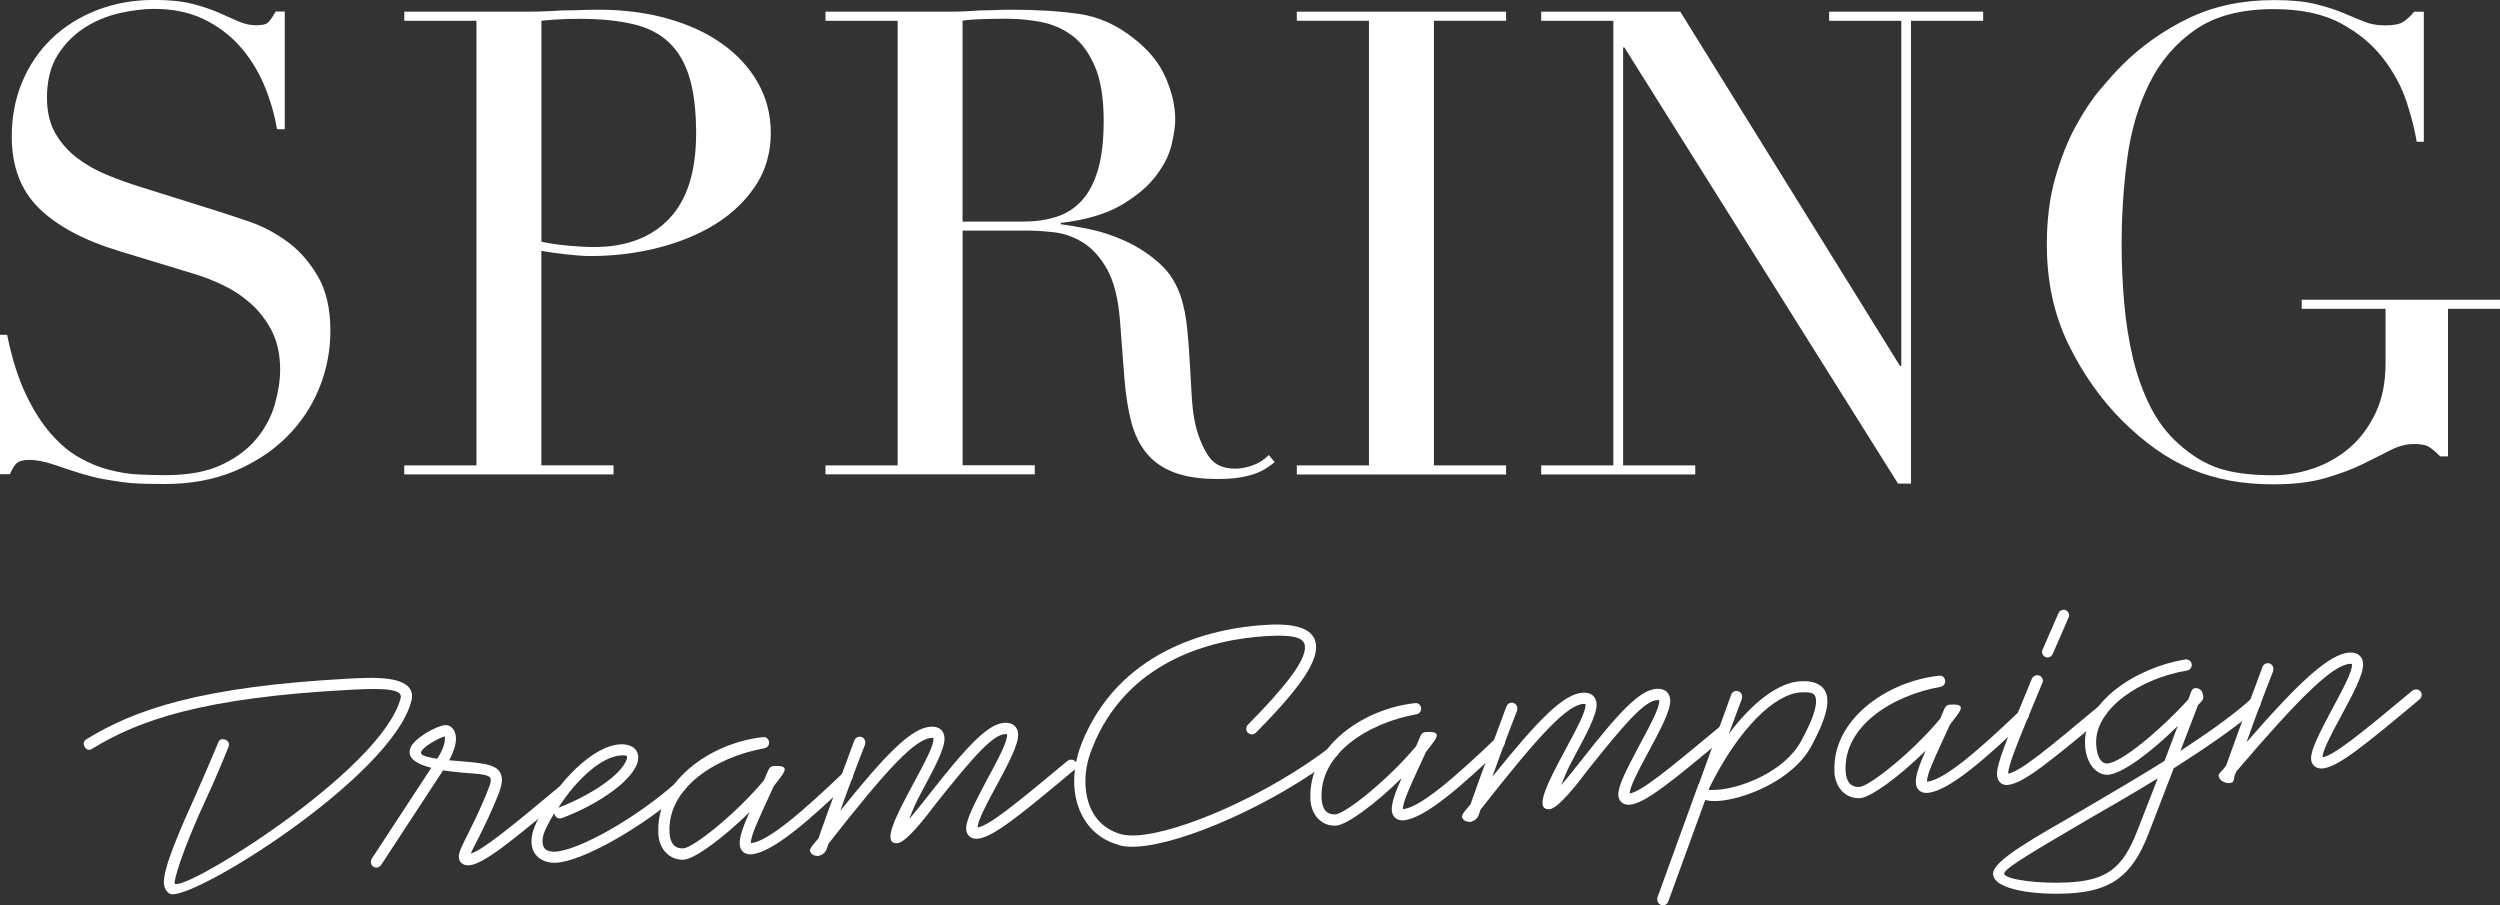<?xml version="1.0" encoding="UTF-8"?>
<svg xmlns="http://www.w3.org/2000/svg" viewBox="0 0 368.29 133.37">
  <rect x="0" y="0" width="368.29" height="133.37" fill="#333333" stroke="none"/>
  <defs>
    <style>
      .cls-1 {
        isolation: isolate;
      }

      .cls-2 {
        fill: #fff;
      }

      .cls-3 {
        mix-blend-mode: soft-light;
      }
    </style>
  </defs>
  <g class="cls-1">
    <g id="_レイヤー_1" data-name="レイヤー 1">
      <g>
        <g>
          <path class="cls-2" d="M0,49.32h1.05c.7,3.45,1.61,6.35,2.73,8.71,1.12,2.36,2.35,4.31,3.69,5.84,1.34,1.53,2.74,2.71,4.21,3.54,1.47.83,2.95,1.44,4.45,1.82,1.5.38,2.94.61,4.31.67,1.37.06,2.66.1,3.88.1,3.38,0,6.16-.51,8.33-1.53,2.17-1.02,3.89-2.31,5.17-3.88,1.28-1.56,2.17-3.26,2.68-5.08.51-1.82.77-3.5.77-5.03,0-2.23-.42-4.15-1.24-5.75-.83-1.59-1.88-2.95-3.16-4.07-1.28-1.12-2.67-2.03-4.17-2.73-1.5-.7-2.92-1.24-4.26-1.63l-11.01-3.35c-5.17-1.59-9.08-3.7-11.73-6.32-2.65-2.62-3.97-6.13-3.97-10.53,0-2.87.51-5.54,1.53-8,1.02-2.46,2.46-4.58,4.31-6.37,1.85-1.79,4.07-3.19,6.66-4.21,2.59-1.02,5.41-1.53,8.47-1.53,2.23,0,4.1.19,5.6.57,1.5.38,2.79.81,3.88,1.29,1.08.48,2.06.91,2.92,1.29.86.38,1.74.58,2.63.58.83,0,1.39-.11,1.68-.34.29-.22.69-.78,1.2-1.68h1.34v17.33h-1.15c-.38-2.3-1.04-4.52-1.96-6.66-.93-2.14-2.12-4.02-3.59-5.65-1.47-1.63-3.24-2.94-5.31-3.93-2.08-.99-4.49-1.48-7.23-1.48-1.53,0-3.22.21-5.07.62-1.85.42-3.58,1.13-5.17,2.15-1.6,1.02-2.92,2.36-3.97,4.02-1.05,1.66-1.58,3.77-1.58,6.32,0,2.04.41,3.78,1.24,5.22.83,1.44,1.9,2.65,3.21,3.64,1.31.99,2.78,1.82,4.4,2.49,1.63.67,3.27,1.26,4.93,1.77l11.59,3.64c1.21.38,2.74.9,4.6,1.53,1.85.64,3.65,1.6,5.41,2.87,1.76,1.28,3.26,2.97,4.5,5.08,1.24,2.11,1.87,4.79,1.87,8.04,0,3-.56,5.86-1.68,8.57-1.12,2.71-2.73,5.11-4.84,7.18-2.11,2.08-4.66,3.73-7.66,4.98-3,1.24-6.38,1.87-10.15,1.87-1.34,0-2.52-.02-3.54-.05-1.02-.03-1.98-.11-2.87-.24-.9-.13-1.79-.27-2.68-.43-.9-.16-1.88-.4-2.97-.72-1.28-.38-2.65-.83-4.12-1.34-1.47-.51-2.75-.77-3.83-.77-.96,0-1.61.19-1.96.58s-.66.9-.91,1.53H0v-20.59Z"/>
          <path class="cls-2" d="M59.56,68.56h10.63V3.06h-10.63v-1.34h18c.89,0,1.79-.01,2.68-.05.89-.03,1.79-.08,2.68-.14.89,0,1.77-.01,2.63-.05.86-.03,1.74-.05,2.63-.05,3.64,0,7,.43,10.1,1.29,3.1.86,5.78,2.09,8.04,3.69,2.27,1.6,4.04,3.51,5.31,5.75,1.28,2.23,1.92,4.72,1.92,7.47s-.73,5.43-2.2,7.66c-1.47,2.23-3.42,4.12-5.84,5.65-2.43,1.53-5.25,2.71-8.48,3.54-3.22.83-6.59,1.24-10.1,1.24-.9,0-2.04-.08-3.45-.24-1.4-.16-2.65-.33-3.73-.53v31.6h10.63v1.34h-30.83v-1.34ZM79.77,35.62c1.28.26,2.62.45,4.02.58,1.4.13,2.65.19,3.73.19,4.72,0,8.41-1.39,11.06-4.17,2.65-2.78,3.97-6.97,3.97-12.59,0-3.26-.32-5.97-.96-8.14-.64-2.17-1.64-3.91-3.02-5.22-1.37-1.31-3.16-2.22-5.36-2.73-2.2-.51-4.84-.77-7.9-.77-1.21,0-2.31.03-3.3.1-.99.06-1.74.13-2.25.19v32.56Z"/>
          <path class="cls-2" d="M121.61,68.56h10.63V3.06h-10.63v-1.34h18.19c.77,0,1.53-.01,2.3-.05.77-.03,1.53-.08,2.3-.14.77,0,1.53-.01,2.3-.05.77-.03,1.53-.05,2.3-.05,3.77,0,7.09.21,9.96.62,2.87.42,5.55,1.61,8.04,3.59,2.23,1.72,3.81,3.67,4.74,5.84.93,2.17,1.39,4.21,1.39,6.13,0,.96-.18,2.19-.53,3.69-.35,1.5-1.12,3.03-2.3,4.6-1.18,1.56-2.89,3-5.12,4.31-2.23,1.31-5.2,2.19-8.91,2.63v.19c1.02.13,2.41.37,4.17.72,1.76.35,3.54.94,5.36,1.77,1.82.83,3.5,1.93,5.03,3.3,1.53,1.37,2.62,3.15,3.26,5.32.38,1.28.65,2.73.81,4.36.16,1.63.29,3.3.38,5.03.1,1.72.19,3.39.29,4.98.1,1.6.27,2.94.53,4.02.38,1.66.99,3.16,1.82,4.5.83,1.34,2.17,2.01,4.02,2.01.83,0,1.69-.16,2.59-.48.89-.32,1.69-.83,2.39-1.53l.86,1.05c-.32.26-.69.53-1.1.81-.42.29-.94.56-1.58.81-.64.25-1.42.46-2.35.62-.93.16-2.06.24-3.4.24-2.55,0-4.68-.32-6.37-.96-1.69-.64-3.05-1.58-4.07-2.83-1.02-1.24-1.77-2.78-2.25-4.6-.48-1.82-.81-3.94-1.01-6.37l-.67-8.71c-.26-3.19-.9-5.68-1.91-7.47-1.02-1.79-2.22-3.1-3.59-3.93-1.37-.83-2.79-1.32-4.26-1.48-1.47-.16-2.75-.24-3.83-.24h-9.58v34.57h10.63v1.34h-30.83v-1.34ZM141.82,32.65h8.81c1.79,0,3.41-.22,4.88-.67,1.47-.45,2.73-1.23,3.78-2.35,1.05-1.12,1.87-2.63,2.44-4.55.57-1.91.86-4.34.86-7.28,0-3.32-.43-5.99-1.29-8-.86-2.01-1.98-3.53-3.35-4.55-1.37-1.02-2.91-1.69-4.6-2.01-1.69-.32-3.37-.48-5.03-.48-1.15,0-2.32.02-3.5.05-1.18.03-2.19.11-3.02.24v29.59Z"/>
          <path class="cls-2" d="M191.04,68.56h10.63V3.06h-10.63v-1.34h30.83v1.34h-10.63v65.5h10.63v1.34h-30.83v-1.34Z"/>
          <path class="cls-2" d="M227.04,68.56h10.63V3.06h-10.63v-1.34h20.49l32.37,52.19h.19V3.06h-10.63v-1.34h22.69v1.34h-10.63v68.18h-1.91L239.3,6.99h-.19v61.57h10.63v1.34h-22.7v-1.34Z"/>
          <path class="cls-2" d="M368.29,45.49h-7.66v21.74h-1.15c-.7-.7-1.28-1.18-1.72-1.44-.45-.25-1.15-.38-2.11-.38-1.15,0-2.32.3-3.5.91-1.18.61-2.55,1.29-4.12,2.06-1.56.77-3.4,1.45-5.51,2.06-2.11.61-4.66.91-7.66.91-4.53,0-8.56-.75-12.07-2.25-3.51-1.5-6.89-3.88-10.15-7.13-3.19-3.19-5.84-6.96-7.95-11.3-2.11-4.34-3.16-9.22-3.16-14.65,0-3.64.41-6.91,1.24-9.82.83-2.9,1.83-5.44,3.02-7.61,1.18-2.17,2.39-3.99,3.64-5.46,1.24-1.47,2.28-2.62,3.11-3.45,2.87-2.87,6.16-5.2,9.86-6.99,3.7-1.79,7.92-2.68,12.64-2.68,2.43,0,4.42.19,5.99.57,1.56.38,2.92.81,4.07,1.29,1.15.48,2.19.91,3.11,1.29.93.38,1.96.58,3.11.58,1.28,0,2.19-.17,2.73-.53.54-.35,1.07-.85,1.58-1.48h1.44v19.15h-1.05c-.26-1.66-.75-3.61-1.48-5.84-.73-2.23-1.88-4.37-3.45-6.42-1.56-2.04-3.64-3.77-6.22-5.17-2.59-1.4-5.89-2.11-9.91-2.11-4.79,0-8.63,1.01-11.54,3.02-2.91,2.01-5.17,4.66-6.8,7.95-1.63,3.29-2.71,7.01-3.26,11.16-.54,4.15-.81,8.33-.81,12.54,0,2.87.13,5.75.38,8.62s.69,5.59,1.29,8.14c.61,2.55,1.45,4.92,2.54,7.09,1.08,2.17,2.49,4.02,4.21,5.55,1.92,1.72,3.89,2.92,5.94,3.59,2.04.67,4.69,1.01,7.95,1.01,1.98,0,3.96-.34,5.94-1.01,1.98-.67,3.75-1.68,5.32-3.02,1.56-1.34,2.84-3.05,3.83-5.12.99-2.07,1.48-4.52,1.48-7.33v-8.04h-12.35v-1.34h29.21v1.34Z"/>
        </g>
        <g class="cls-3">
          <path class="cls-2" d="M24.14,130.17c-.12-2.31,2.37-7.91,4.86-13.45,1.1-2.53,2.21-5.06,3.13-7.28.18-.53.53-.65,1.06-.47.47.18.65.58.47,1.06-.91,2.26-2.01,4.9-3.17,7.38-3.85,8.29-4.96,12.58-4.74,12.77,1.41,1.27,30.47-16.64,33.26-27.3.04-.16.04-.21.04-.31-.06-1.23-3.67-1.15-7.32-.96-21.85,1.14-31.26,4.47-38.15,8.69-.4.28-.81.2-1.09-.25-.28-.45-.2-.87.25-1.15,7.04-4.34,16.76-7.78,38.91-8.94,3.65-.19,8.9-.41,9.05,2.52.01.26-.02.57-.11.83-2.97,11.29-32.77,29.8-35.58,28.35-.42-.24-.81-.73-.85-1.5Z"/>
          <path class="cls-2" d="M67.59,126.3c-.04-.77.62-1.99,1.41-3.58.84-1.69,1.96-3.92,3-6.65.23-.58.32-.89.3-1.2-.04-.77-1.18-.82-4.33-1.06-1.04-.1-1.92-.21-2.7-.32l-9.12,13.93c-.14.21-.39.38-.65.39-.46.02-.84-.32-.87-.78-.01-.2.03-.36.13-.52l8.78-13.4c-3.55-.9-3.31-2.25-3.09-2.88.49-1.47,3.9-3.35,5.18-3.41.72-.04,1.48.64,1.54,1.83.04.77-.21,1.92-1.01,3.35l1.92.16c3.83.32,5.75.58,5.86,2.63.03.51-.14,1.19-.37,1.82-1.09,2.89-2.26,5.17-3.09,6.86-.56,1.06-.94,1.8-1.12,2.28,1.72-.55,5.53-3.59,12.89-9.74.15-.11.3-.17.51-.18.46-.02.84.32.87.78.01.26-.13.52-.32.69-8.05,6.71-12.15,10.07-14.26,10.18-.82.04-1.42-.44-1.45-1.16ZM65.54,108.73c0-.15-.01-.2.04-.26-.92.2-3.32,1.57-3.54,2.3-.09.26-.12.62,2.37,1.01.95-1.49,1.16-2.43,1.13-3.05Z"/>
          <path class="cls-2" d="M78.3,124.14c-.05-.87.21-1.97.86-3.24,2.95-5.72,8.18-11.04,12.19-11.25,1.49-.08,2.61.58,2.67,1.82.01.21-.02.57-.11.88-.93,2.93-6.26,6.36-11.12,8.16l-.26.06c-.46.02-.84-.32-.87-.78-.38.59-.71,1.22-1.04,1.86-.56,1.06-.73,1.79-.7,2.41.06,1.13.8,1.45,1.88,1.4,3.5-.18,12.06-5.01,17.97-10.32.15-.16.3-.22.5-.23.46-.02.84.32.87.78.01.26-.08.47-.27.68-6.06,5.42-15.02,10.53-18.97,10.73-1.59.08-3.49-.74-3.61-2.95ZM92.34,111.81c.05-.11.04-.16.04-.26-.01-.26-.17-.3-.94-.26-2.72.14-6.47,3.43-9.19,7.7,4.6-1.74,9.34-4.82,10.09-7.18Z"/>
          <path class="cls-2" d="M96.99,122.75c-.4-7.56,7.55-13.28,15.34-14.15h.1c.46-.08.84.31.87.77.02.41-.27.79-.68.86-7.3,1.31-14.33,5.9-13.99,12.43.08,1.59.79,2.38,2.03,2.32,1.44-.07,7.73-5.04,11.9-10.05l.6-1.42c.18-.42.43-.64.84-.66,1.85-.1,2.03.36.87,1.81l-.87,1.13c-.42.9-.78,1.74-1.16,2.53-1.25,2.75-2.27,4.91-2.22,5.89,2.51-.23,7.59-4.62,13.63-10.4.09-.16.3-.22.5-.23.46-.02.84.32.87.78.01.26-.08.47-.28.63-6.13,5.89-11.56,10.65-14.69,10.87-1.03.05-1.63-.58-1.68-1.51-.06-1.08.58-2.76,1.45-4.71-3.87,3.81-8.09,6.92-9.69,7-2.11.11-3.64-1.56-3.76-3.88Z"/>
          <path class="cls-2" d="M119.34,125.45c-.12-.41.37-.9.66-1.27l.58-.7c1.52-4.36,2.39-6.62,4.15-11.35l1.13-3.05c.14-.32.38-.54.74-.55.46-.02.84.32.87.78,0,.1-.04.26-.03.36l-1.18,3.05c-1.04,2.79-1.77,4.68-2.48,6.73,6.87-8.55,10.54-12.25,13.37-12.4,1.18-.06,1.94.57,1.99,1.65.08,1.54-1.47,4.41-3.35,7.91-.99,1.8-1.49,3.12-1.85,4.06.92-1.08,1.99-2.42,2.62-3.23,5.8-7.41,8.92-10.83,11.44-10.96,1.18-.06,1.94.57,1.99,1.65.08,1.54-1.47,4.41-3.35,7.91-1.51,2.76-2.58,4.88-2.63,5.86,1.64-.24,5.35-3.22,13.25-9.81.15-.11.3-.17.51-.18.46-.02.84.32.87.78.01.26-.13.52-.33.69-8.1,6.76-12.1,10.06-14.36,10.18-.93.05-1.58-.54-1.62-1.41-.07-1.34,1.29-3.88,2.84-6.85,1.88-3.5,3.24-5.99,3.19-7.07q0-.1-.26-.09c-1.8.09-4.48,3.02-10.24,10.27-1.4,1.88-4.39,5.75-5.67,5.81-2.26.12-.4-3.64,2.14-8.36,1.88-3.5,3.24-5.99,3.19-7.07q0-.1-.26-.09c-2.41.13-6.42,4.36-15.21,15.59l-.27.79c-.14.37-.33.58-.68.81-.35.17-.55.24-.76.2-.16-.04-.78-.06-.96-.62Z"/>
          <path class="cls-2" d="M164.8,124.47c-4.02-1.08-6.32-4.57-6.54-8.73-.1-1.9.25-4.09,1.07-6.19,5.33-13.42,18.44-17.04,27.43-17.51,4.52-.24,7,.72,7.12,3.13.14,2.78-3.19,7.02-8.87,12.78-.15.11-.35.23-.55.24-.46.02-.84-.32-.87-.78-.01-.26.08-.47.23-.63,5.58-5.65,8.53-9.46,8.42-11.52-.06-1.23-1.38-1.78-5.39-1.57-8.74.46-20.98,3.88-25.94,16.51-.78,1.9-1.09,3.72-1,5.47.19,3.65,1.98,6.34,5.33,7.25.57.12,1.25.19,2.12.15,6.53-.34,19.53-6.07,28.55-12.98.15-.11.3-.17.45-.18.46-.02.84.32.87.78.01.26-.13.52-.32.69-9.22,7.08-22.62,12.98-29.46,13.34-.98.05-1.91,0-2.64-.22Z"/>
          <path class="cls-2" d="M193.05,117.74c-.4-7.56,7.55-13.28,15.34-14.15h.1c.46-.08.84.31.87.77.02.41-.27.79-.68.86-7.3,1.31-14.33,5.9-13.99,12.43.08,1.59.79,2.38,2.03,2.32,1.44-.07,7.72-5.04,11.9-10.05l.6-1.42c.18-.42.43-.64.84-.66,1.85-.1,2.03.36.87,1.81l-.87,1.13c-.42.9-.78,1.74-1.16,2.53-1.25,2.75-2.27,4.91-2.22,5.89,2.51-.23,7.59-4.62,13.63-10.4.09-.16.3-.22.5-.23.46-.02.84.32.87.78.01.26-.08.47-.28.63-6.14,5.89-11.56,10.65-14.69,10.87-1.03.05-1.63-.58-1.68-1.51-.06-1.08.58-2.76,1.45-4.71-3.87,3.81-8.09,6.92-9.68,7-2.11.11-3.64-1.56-3.76-3.88Z"/>
          <path class="cls-2" d="M215.4,120.44c-.12-.41.37-.9.66-1.27l.58-.7c1.53-4.36,2.39-6.62,4.15-11.35l1.13-3.05c.14-.32.38-.54.74-.55.46-.02.84.32.87.78,0,.1-.04.26-.03.36l-1.18,3.05c-1.04,2.79-1.77,4.68-2.48,6.73,6.87-8.55,10.54-12.25,13.37-12.4,1.18-.06,1.94.57,1.99,1.65.08,1.54-1.47,4.41-3.35,7.91-.99,1.8-1.49,3.12-1.85,4.06.92-1.08,1.99-2.42,2.62-3.23,5.8-7.41,8.92-10.83,11.44-10.96,1.18-.06,1.94.57,1.99,1.65.08,1.54-1.47,4.41-3.35,7.91-1.5,2.76-2.58,4.88-2.63,5.86,1.64-.24,5.35-3.22,13.25-9.81.15-.11.3-.17.51-.18.46-.02.84.32.87.78.01.26-.13.52-.32.69-8.1,6.76-12.1,10.06-14.36,10.18-.93.05-1.57-.54-1.62-1.41-.07-1.34,1.29-3.88,2.84-6.85,1.88-3.5,3.24-5.99,3.19-7.07q0-.1-.26-.09c-1.8.09-4.48,3.02-10.24,10.27-1.4,1.88-4.39,5.75-5.68,5.81-2.26.12-.4-3.64,2.14-8.36,1.88-3.5,3.24-5.99,3.19-7.07q0-.1-.26-.09c-2.42.13-6.42,4.36-15.22,15.59l-.27.79c-.14.37-.33.58-.68.81-.35.17-.55.24-.76.2-.16-.04-.78-.06-.96-.62Z"/>
          <path class="cls-2" d="M244.13,132.59c0-.1.04-.26.03-.36l6.04-16.65.1-.16,4.73-13.08c.09-.31.38-.54.74-.55.46-.02.84.32.87.78,0,.1-.04.26-.03.36l-1.94,5.2c3.56-4.77,7.39-7.6,10.57-7.77,2.21-.12,3.85.62,3.96,2.73.08,1.49-.68,3.7-2.33,6.77-2.77,5.2-10.15,7.95-13.85,8.14-.77.04-1.34-.03-1.81-.16l-5.45,14.97c-.09.32-.38.54-.74.55-.46.02-.84-.32-.87-.78ZM265.37,109.11c1.6-2.97,2.22-4.8,2.16-5.94-.05-1.03-.53-1.26-2.23-1.17-3.8.2-9.11,5.22-13.49,14.05l-.09.26c.06.1.31.09,1.19.04,3.44-.18,10.02-2.64,12.46-7.25Z"/>
          <path class="cls-2" d="M270.25,113.7c-.4-7.56,7.55-13.28,15.34-14.15h.1c.46-.08.84.31.87.77.02.41-.27.79-.68.86-7.3,1.31-14.33,5.9-13.99,12.43.08,1.59.79,2.38,2.03,2.32,1.44-.08,7.73-5.04,11.9-10.05l.6-1.42c.18-.42.43-.64.84-.66,1.85-.1,2.03.36.87,1.81l-.87,1.13c-.42.9-.78,1.74-1.16,2.53-1.25,2.75-2.27,4.91-2.22,5.89,2.51-.23,7.59-4.62,13.63-10.4.09-.16.3-.22.5-.23.46-.02.84.32.87.78.01.26-.08.47-.28.63-6.14,5.89-11.56,10.65-14.69,10.87-1.03.05-1.63-.58-1.68-1.51-.06-1.08.58-2.76,1.45-4.72-3.87,3.81-8.09,6.92-9.69,7-2.11.11-3.64-1.56-3.76-3.88Z"/>
          <path class="cls-2" d="M294.19,114.16c-.08-1.59,1.48-5.33,4.45-12.5l.69-1.69c.14-.26.44-.49.75-.5.46-.02.84.32.87.78,0,.15-.04.26-.09.37l-.69,1.68c-2.89,6.9-4.3,10.38-4.34,11.67,1.74-.3,5.44-3.33,13.2-9.81.15-.11.3-.17.51-.18.46-.02.84.32.87.78.01.26-.13.52-.33.69-8.05,6.71-12.05,10.01-14.31,10.18-.87.1-1.52-.49-1.57-1.46ZM300.82,96.08c0-.15.04-.26.08-.37l2.35-5.38c.09-.26.39-.48.7-.5.46-.02.84.32.87.78,0,.15-.04.26-.08.36l-2.35,5.38c-.09.26-.39.48-.7.5-.46.02-.84-.32-.86-.78Z"/>
          <path class="cls-2" d="M293.61,128.77c-.1-2,6.16-5.37,13.47-9.62,3.7-2.2,7.85-4.58,11.79-7.06l1.95-5.15c-3.92,3.87-8.19,7.08-10.29,7.19-1.64.09-3.23-1.58-3.37-4.41-.32-6.22,7.45-11.37,14.75-12.57h.1c.46-.03.84.31.87.77.02.41-.27.79-.68.86-6.9,1.13-13.67,5.66-13.4,10.85.11,2.11.87,2.89,1.64,2.85,1.95-.1,7.54-4.62,11.93-9.44l.41-1.1c.18-.47.48-.64.9-.56.42.13.69.32.81.78v.1c.18.4.1.77-.2,1.09l-.49.54-2.59,6.73c3.94-2.58,7.62-5.14,10.42-7.66.15-.11.3-.17.51-.18.46-.02.84.32.87.78.01.26-.08.52-.27.68-3.25,2.85-8.03,6.09-12.52,8.95l-3.77,9.78c-2.41,6.16-5.54,8.33-11.76,8.65-4.42.23-10.95-.41-11.08-2.87ZM314.87,122.35l3-7.68c-4.55,2.76-8.5,5.03-10,5.88-7.3,4.3-12.65,7.36-12.62,8.13.05.93,5.29,1.53,9.35,1.32,5.65-.29,8.09-1.97,10.27-7.65Z"/>
          <path class="cls-2" d="M326.88,114.46c-.18-.4.32-.79.61-1.11l.44-.54c1.57-4.41,2.43-6.72,4.24-11.51l1.13-3.05c.14-.32.38-.54.74-.55.46-.02.84.32.87.78,0,.1-.04.26-.03.36l-1.18,3.05c-1.18,3.1-1.95,5.15-2.75,7.46,7.97-9.18,12.31-13.06,15.18-13.22,1.18-.06,1.94.57,1.99,1.65.08,1.54-1.47,4.41-3.35,7.91-1.51,2.76-2.58,4.88-2.63,5.86,1.64-.24,5.35-3.22,13.25-9.81.15-.11.3-.17.51-.18.46-.02.84.32.86.78.01.26-.13.52-.32.69-8.1,6.76-12.1,10.07-14.36,10.18-.93.05-1.58-.54-1.62-1.41-.07-1.34,1.29-3.88,2.84-6.85,1.88-3.5,3.24-5.99,3.19-7.07q0-.1-.26-.09c-2.47.13-7.09,4.49-16.8,15.88l-.23.58c-.14.37-.06.83-.36,1-.55.29-1.7-.01-1.95-.77Z"/>
        </g>
      </g>
    </g>
  </g>
</svg>
